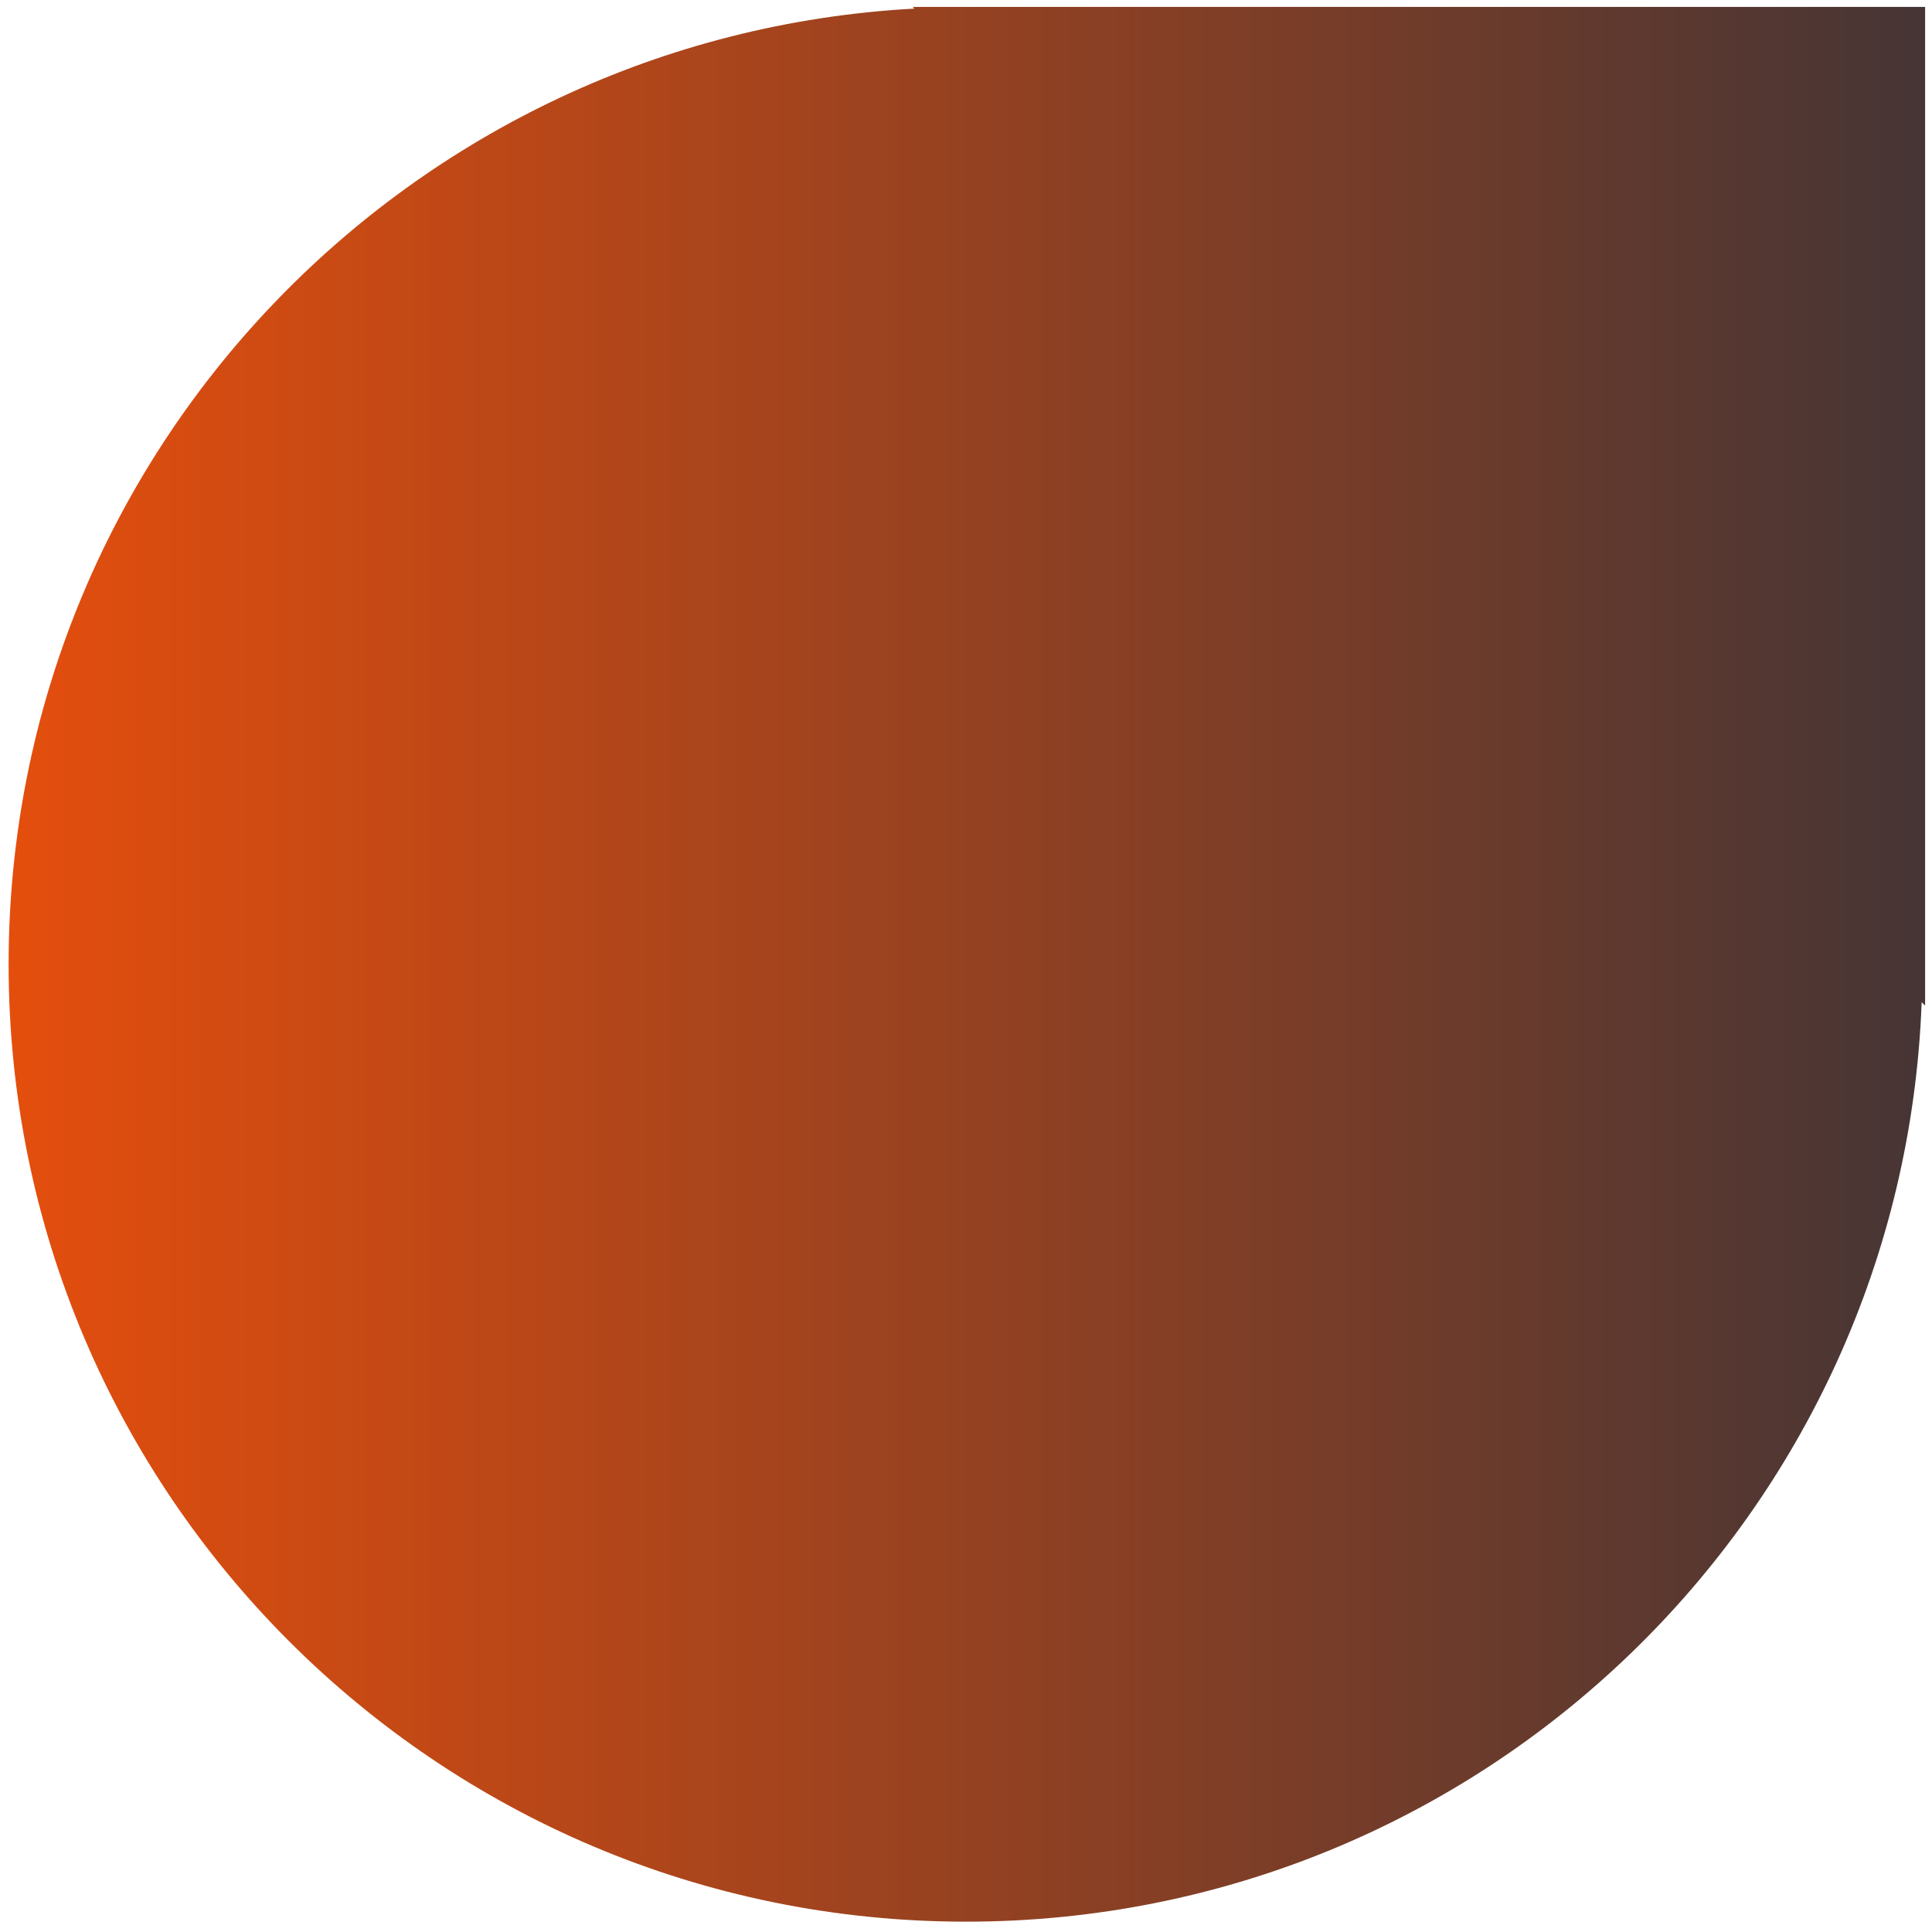 <?xml version="1.0" encoding="utf-8"?>
<!-- Generator: Adobe Illustrator 25.1.0, SVG Export Plug-In . SVG Version: 6.00 Build 0)  -->
<svg version="1.1" id="Layer_1" xmlns="http://www.w3.org/2000/svg" xmlns:xlink="http://www.w3.org/1999/xlink" x="0px" y="0px"
	 viewBox="0 0 112.2 112.2" style="enable-background:new 0 0 112.2 112.2;" xml:space="preserve">
<style type="text/css">
	.st0{fill:url(#SVGID_1_);}
	.st1{fill:none;}
</style>
<g id="Layer_2_1_">
	<g id="Isolation_Mode">
		
			<linearGradient id="SVGID_1_" gradientUnits="userSpaceOnUse" x1="0.5" y1="56" x2="111.8" y2="56" gradientTransform="matrix(1 0 0 -1 0 112)">
			<stop  offset="0" style="stop-color:#E44E0D"/>
			<stop  offset="0.999" style="stop-color:#463535"/>
		</linearGradient>
		<path class="st0" d="M111.8,0.4H53l0.1,0.1C23.8,2.1,0.5,26.3,0.5,56c0,30.7,24.9,55.6,55.6,55.6c30,0,54.4-23.7,55.5-53.4
			l0.2,0.2C111.8,58.4,111.8,0.4,111.8,0.4z"/>
		<rect class="st1" width="112.2" height="112.2"/>
	</g>
</g>
</svg>

